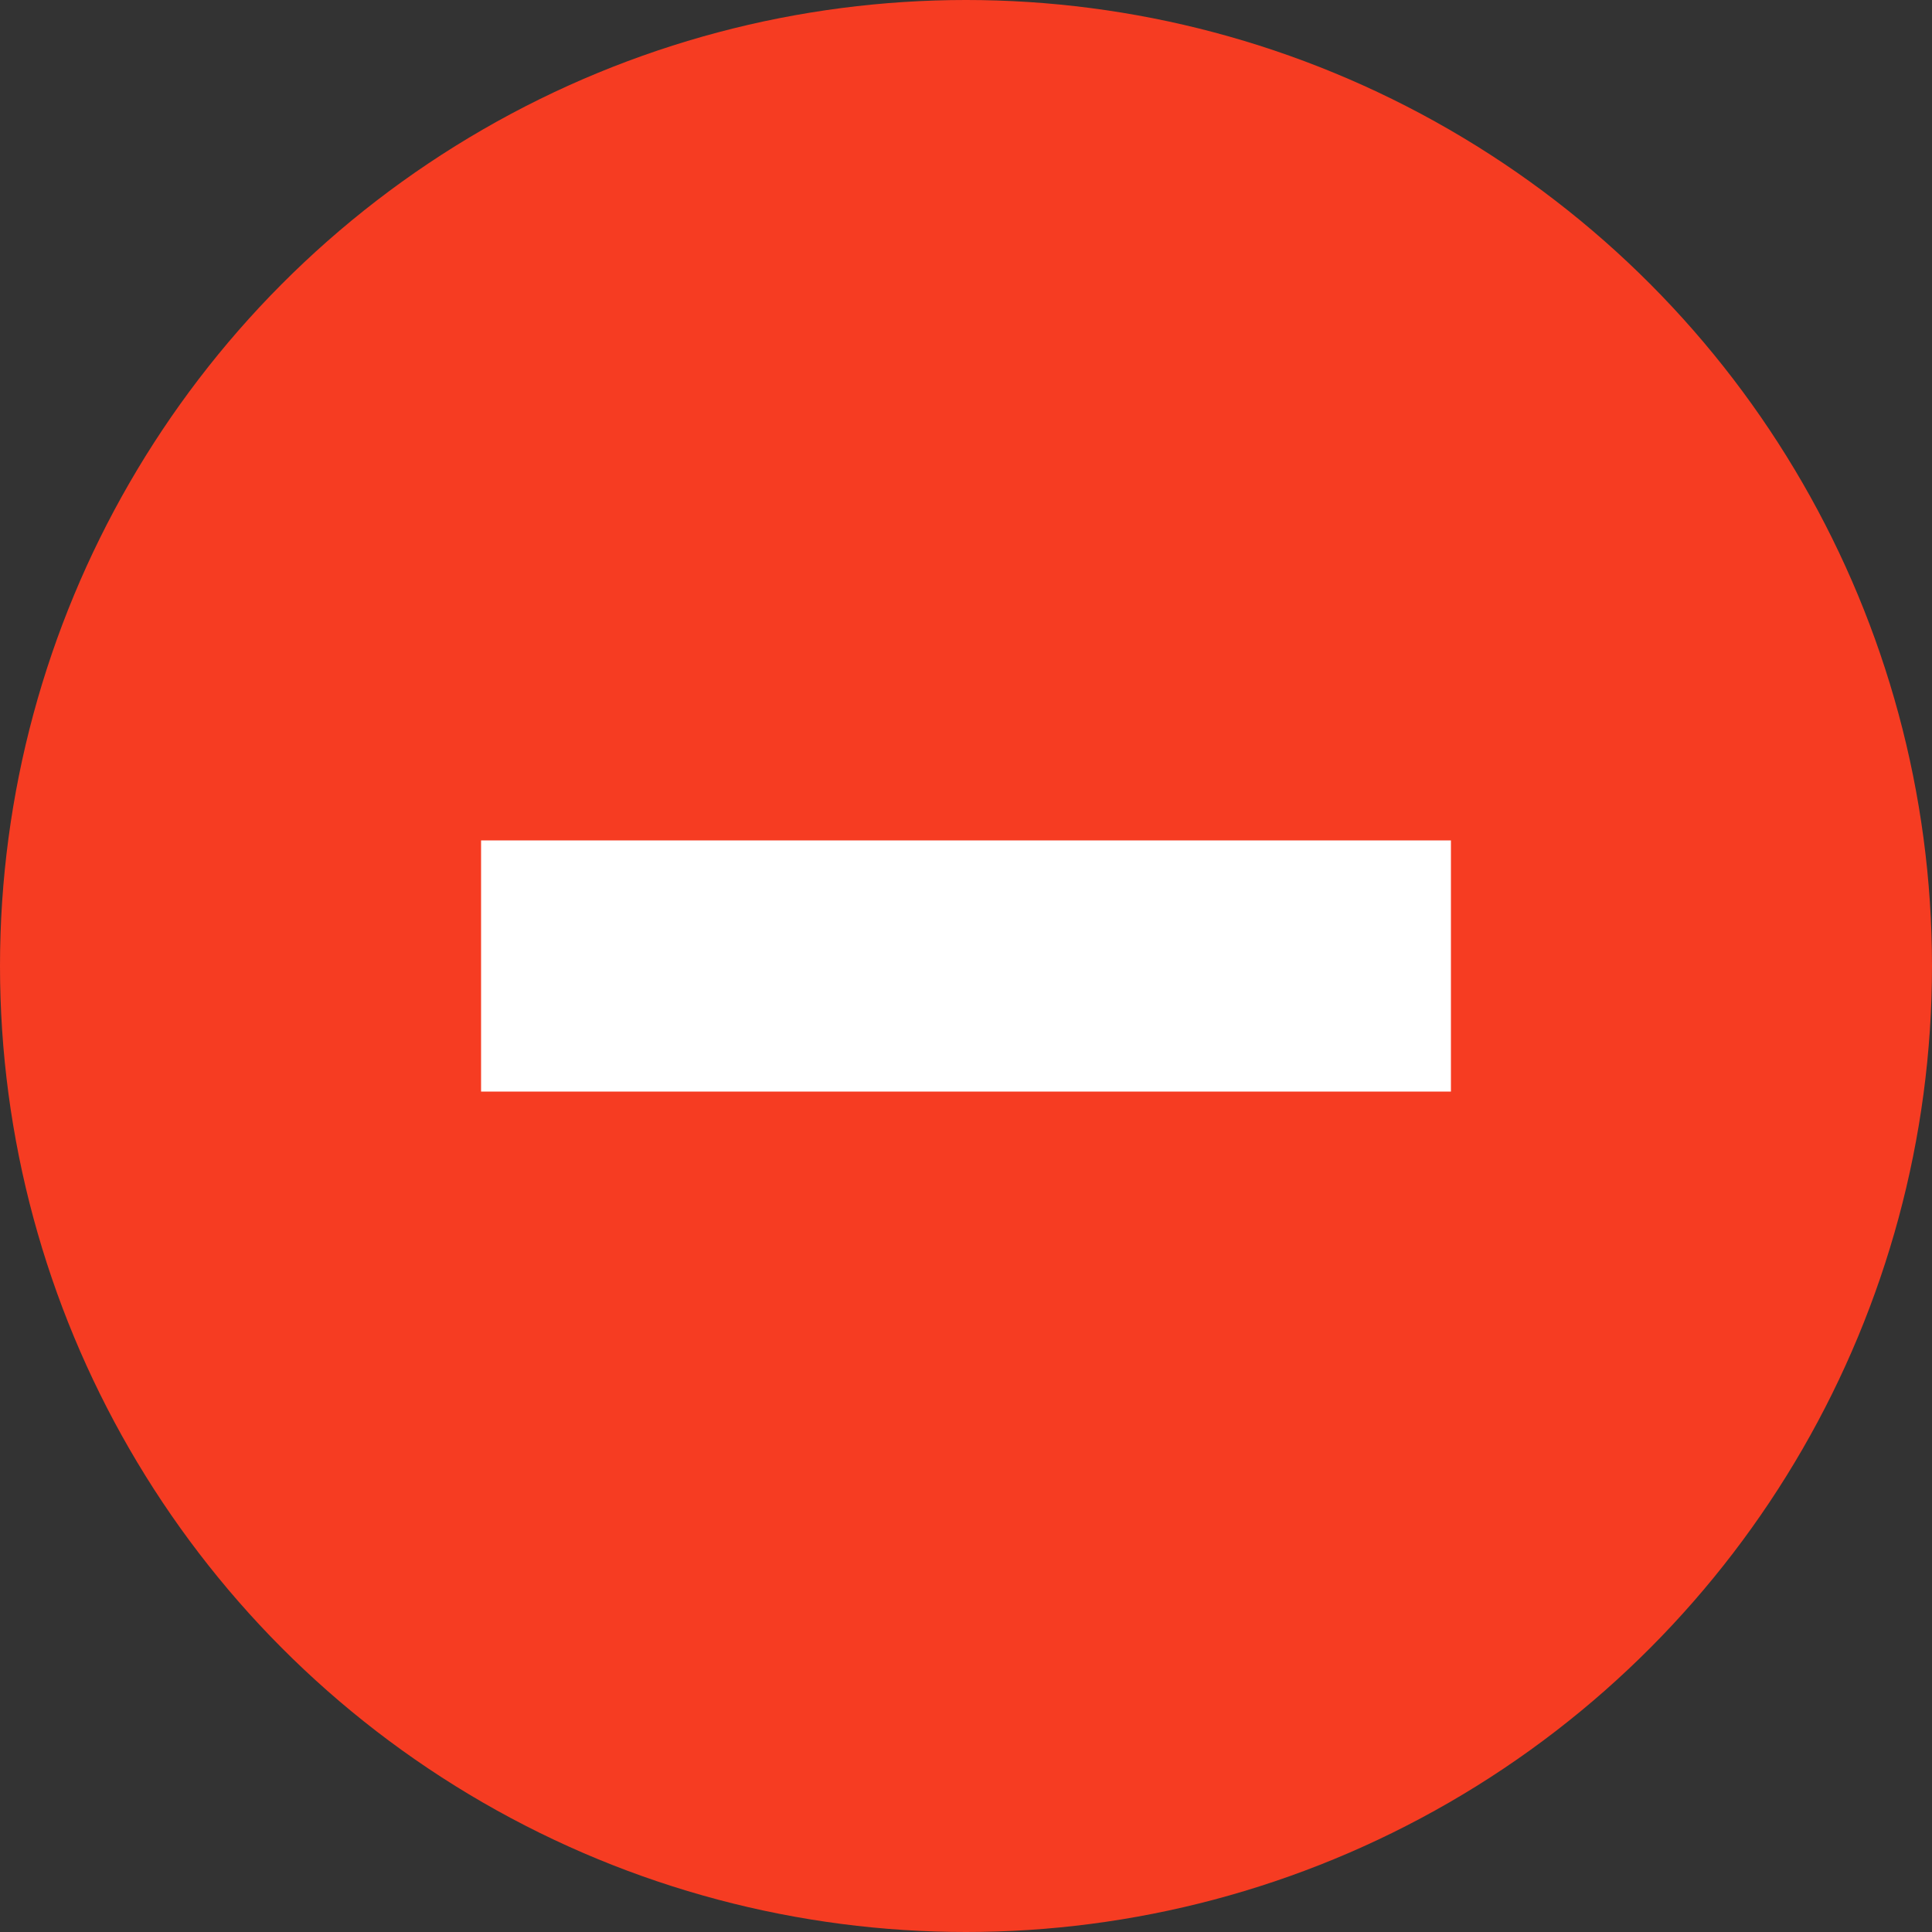<?xml version="1.0" encoding="utf-8"?>
<!-- Generator: Adobe Illustrator 26.5.0, SVG Export Plug-In . SVG Version: 6.00 Build 0)  -->
<svg version="1.1" id="Layer_1" xmlns="http://www.w3.org/2000/svg" xmlns:xlink="http://www.w3.org/1999/xlink" x="0px" y="0px"
	 viewBox="0 0 100 100" style="enable-background:new 0 0 100 100;" xml:space="preserve">
<rect x="0" y="0" width="100" height="100" fill="#333333" stroke="none"/>
<style type="text/css">
	.st0{fill:#F63C22;}
	.st1{fill:#FFFFFF;}
	.st2{display:none;fill:#FFFFFF;}
</style>
<g>
	<circle class="st0" cx="50" cy="50" r="50"/>
</g>
<g>
	
		<rect x="43.5" y="24.9" transform="matrix(-1.836970e-16 1 -1 -1.836970e-16 100 7.105427e-15)" class="st1" width="13" height="50.2"/>
	<rect x="43.5" y="24.9" transform="matrix(-0.707 0.707 -0.707 -0.707 120.711 50)" class="st2" width="13" height="50.2"/>
</g>
</svg>
